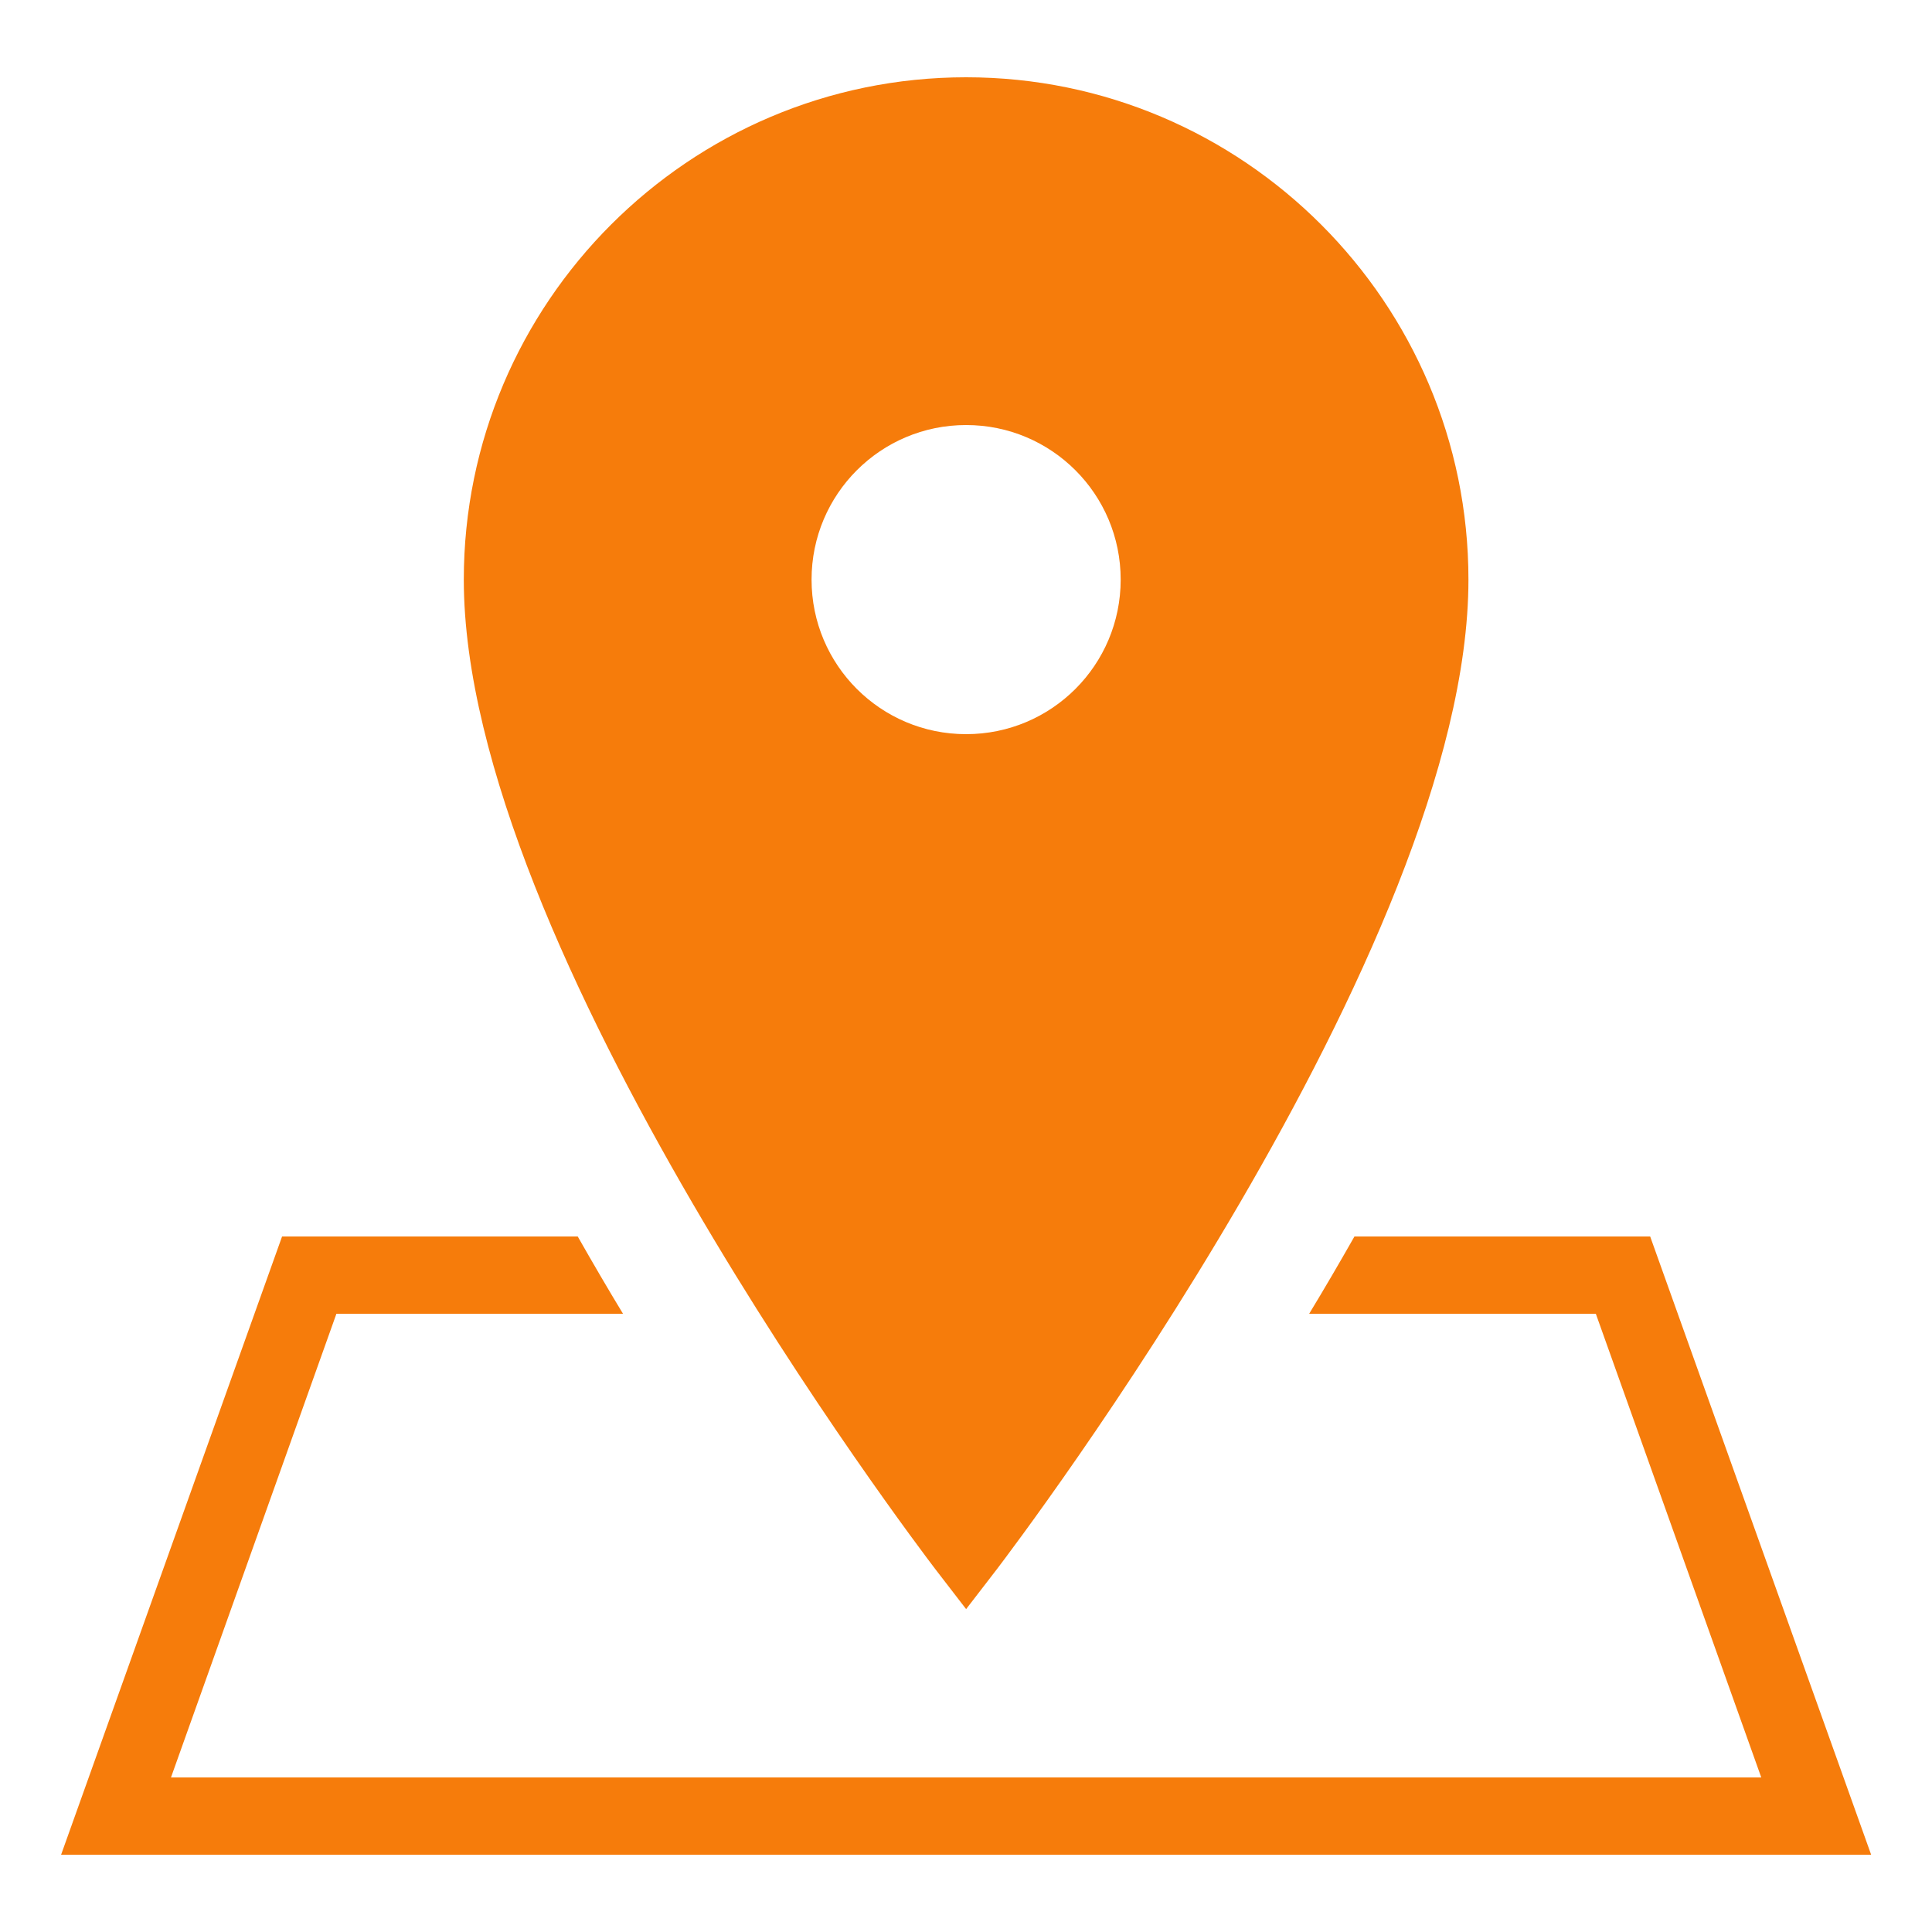 <?xml version="1.0" encoding="UTF-8"?> <svg xmlns="http://www.w3.org/2000/svg" width="32" height="32" viewBox="0 0 32 32" fill="none"> <path d="M16.002 1.28C11.414 1.28 7.682 5.013 7.682 9.6C7.682 15.695 15.174 25.573 15.492 25.99L16.002 26.652L16.512 25.99C16.829 25.573 24.322 15.695 24.322 9.6C24.322 5.013 20.589 1.28 16.002 1.28ZM16.002 7.04C17.417 7.04 18.562 8.185 18.562 9.6C18.562 11.015 17.417 12.16 16.002 12.16C14.587 12.16 13.442 11.015 13.442 9.6C13.442 8.185 14.587 7.04 16.002 7.04ZM4.672 20.48L1.012 30.72H30.992L27.332 20.48H22.434C22.184 20.92 21.934 21.348 21.684 21.76H26.432L29.172 29.44H2.832L5.572 21.76H10.319C10.069 21.348 9.819 20.92 9.569 20.48H4.672Z" fill="#F67C0B"></path> </svg> 